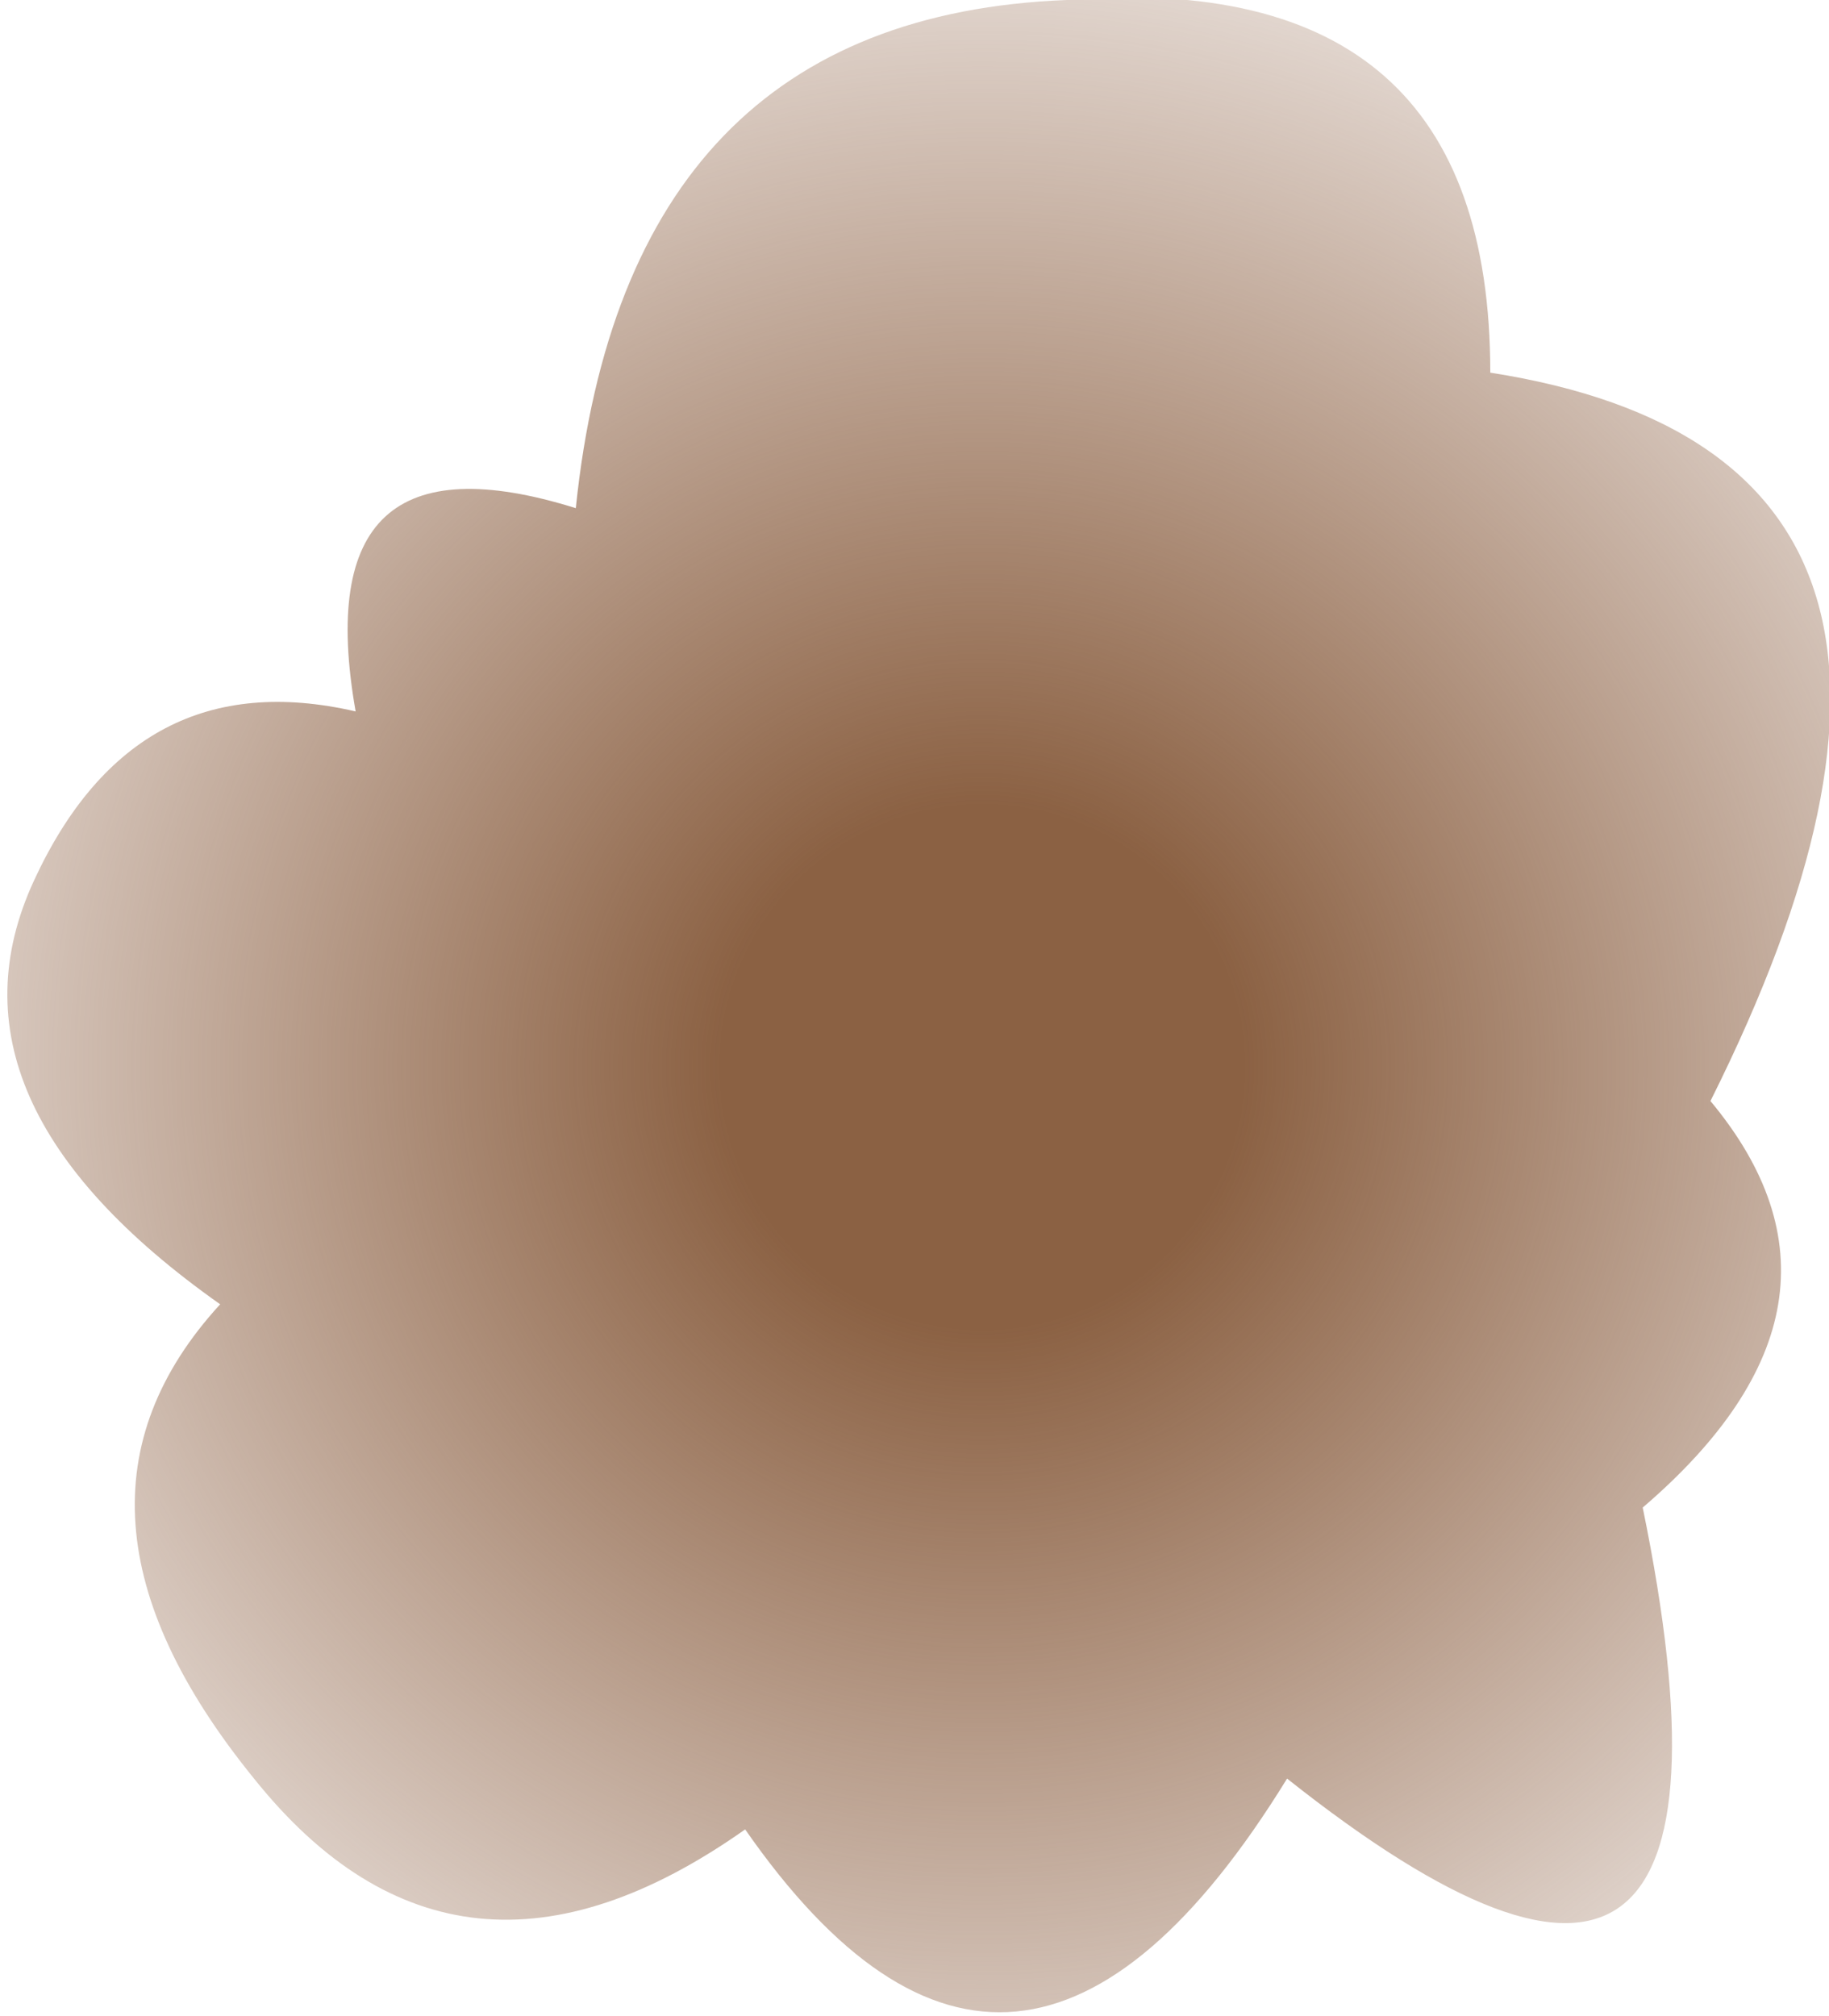 <?xml version="1.0" encoding="UTF-8" standalone="no"?>
<svg xmlns:xlink="http://www.w3.org/1999/xlink" height="5.95px" width="5.4px" xmlns="http://www.w3.org/2000/svg">
  <g transform="matrix(1.0, 0.0, 0.0, 1.0, 3.25, 4.0)">
    <path d="M1.15 -2.9 Q2.75 -2.65 1.8 -0.75 2.3 -0.15 1.6 0.45 2.0 2.4 0.55 1.25 -0.25 2.55 -1.05 1.4 -1.9 2.0 -2.5 1.25 -3.15 0.45 -2.6 -0.15 -3.45 -0.75 -3.15 -1.4 -2.85 -2.05 -2.2 -1.9 -2.35 -2.75 -1.55 -2.5 -1.4 -3.95 -0.1 -4.0 1.15 -4.1 1.15 -2.9" fill="url(#gradient0)" fill-rule="evenodd" stroke="none"/>
  </g>
  <defs>
    <radialGradient cx="0" cy="0" gradientTransform="matrix(0.005, 0.0, 0.0, 0.005, -0.35, -0.85)" gradientUnits="userSpaceOnUse" id="gradient0" r="819.2" spreadMethod="pad">
      <stop offset="0.188" stop-color="#8b6143"/>
      <stop offset="1.0" stop-color="#8f6145" stop-opacity="0.0"/>
    </radialGradient>
  </defs>
</svg>
